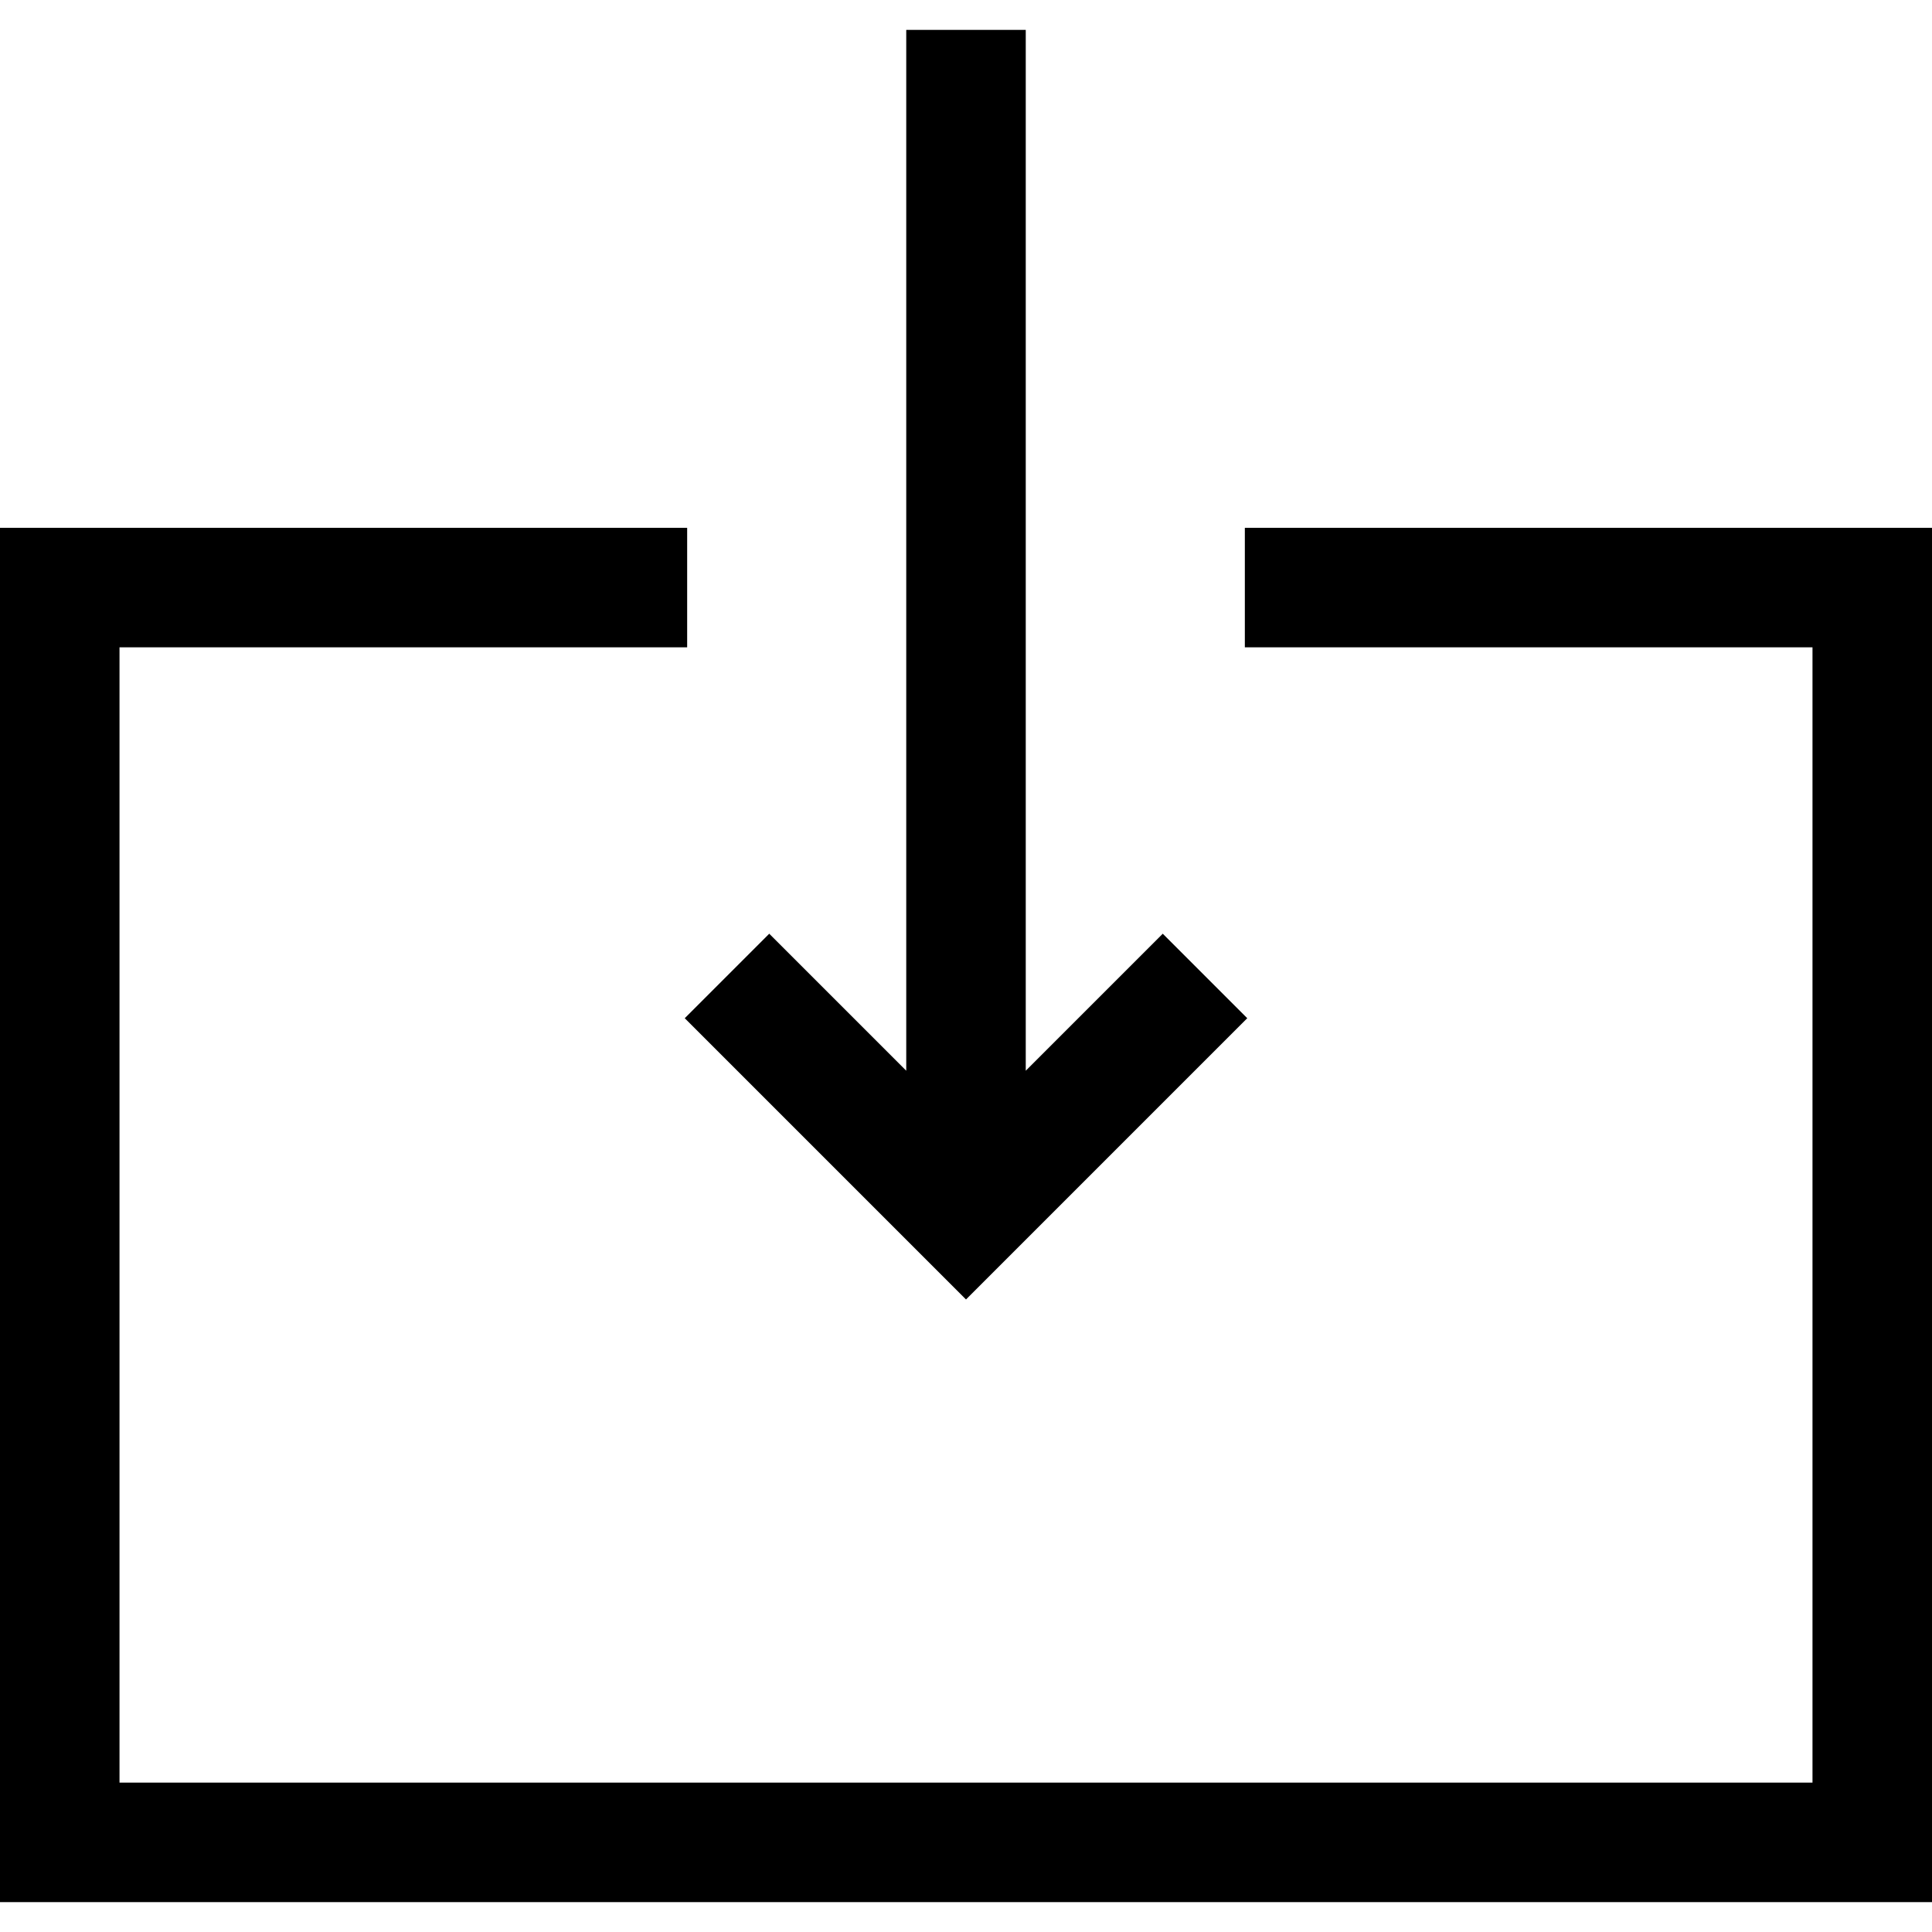<?xml version="1.0" encoding="UTF-8"?> <svg xmlns="http://www.w3.org/2000/svg" xmlns:xlink="http://www.w3.org/1999/xlink" version="1.1" id="Layer_1" x="0px" y="0px" viewBox="0 0 485 485" style="enable-background:new 0 0 485 485;" xml:space="preserve"><g><polygon points="312.5,132.5 312.5,162.5 455,162.5 455,447.5 30,447.5 30,162.5 172.5,162.5 172.5,132.5 0,132.5 0,477.5 485,477.5 485,132.5 "></polygon><polygon points="171.894,255.606 242.5,326.213 313.106,255.606 291.894,234.394 257.5,268.787 257.5,7.5 227.5,7.5 227.5,268.787 193.106,234.394 "></polygon></g></svg> 